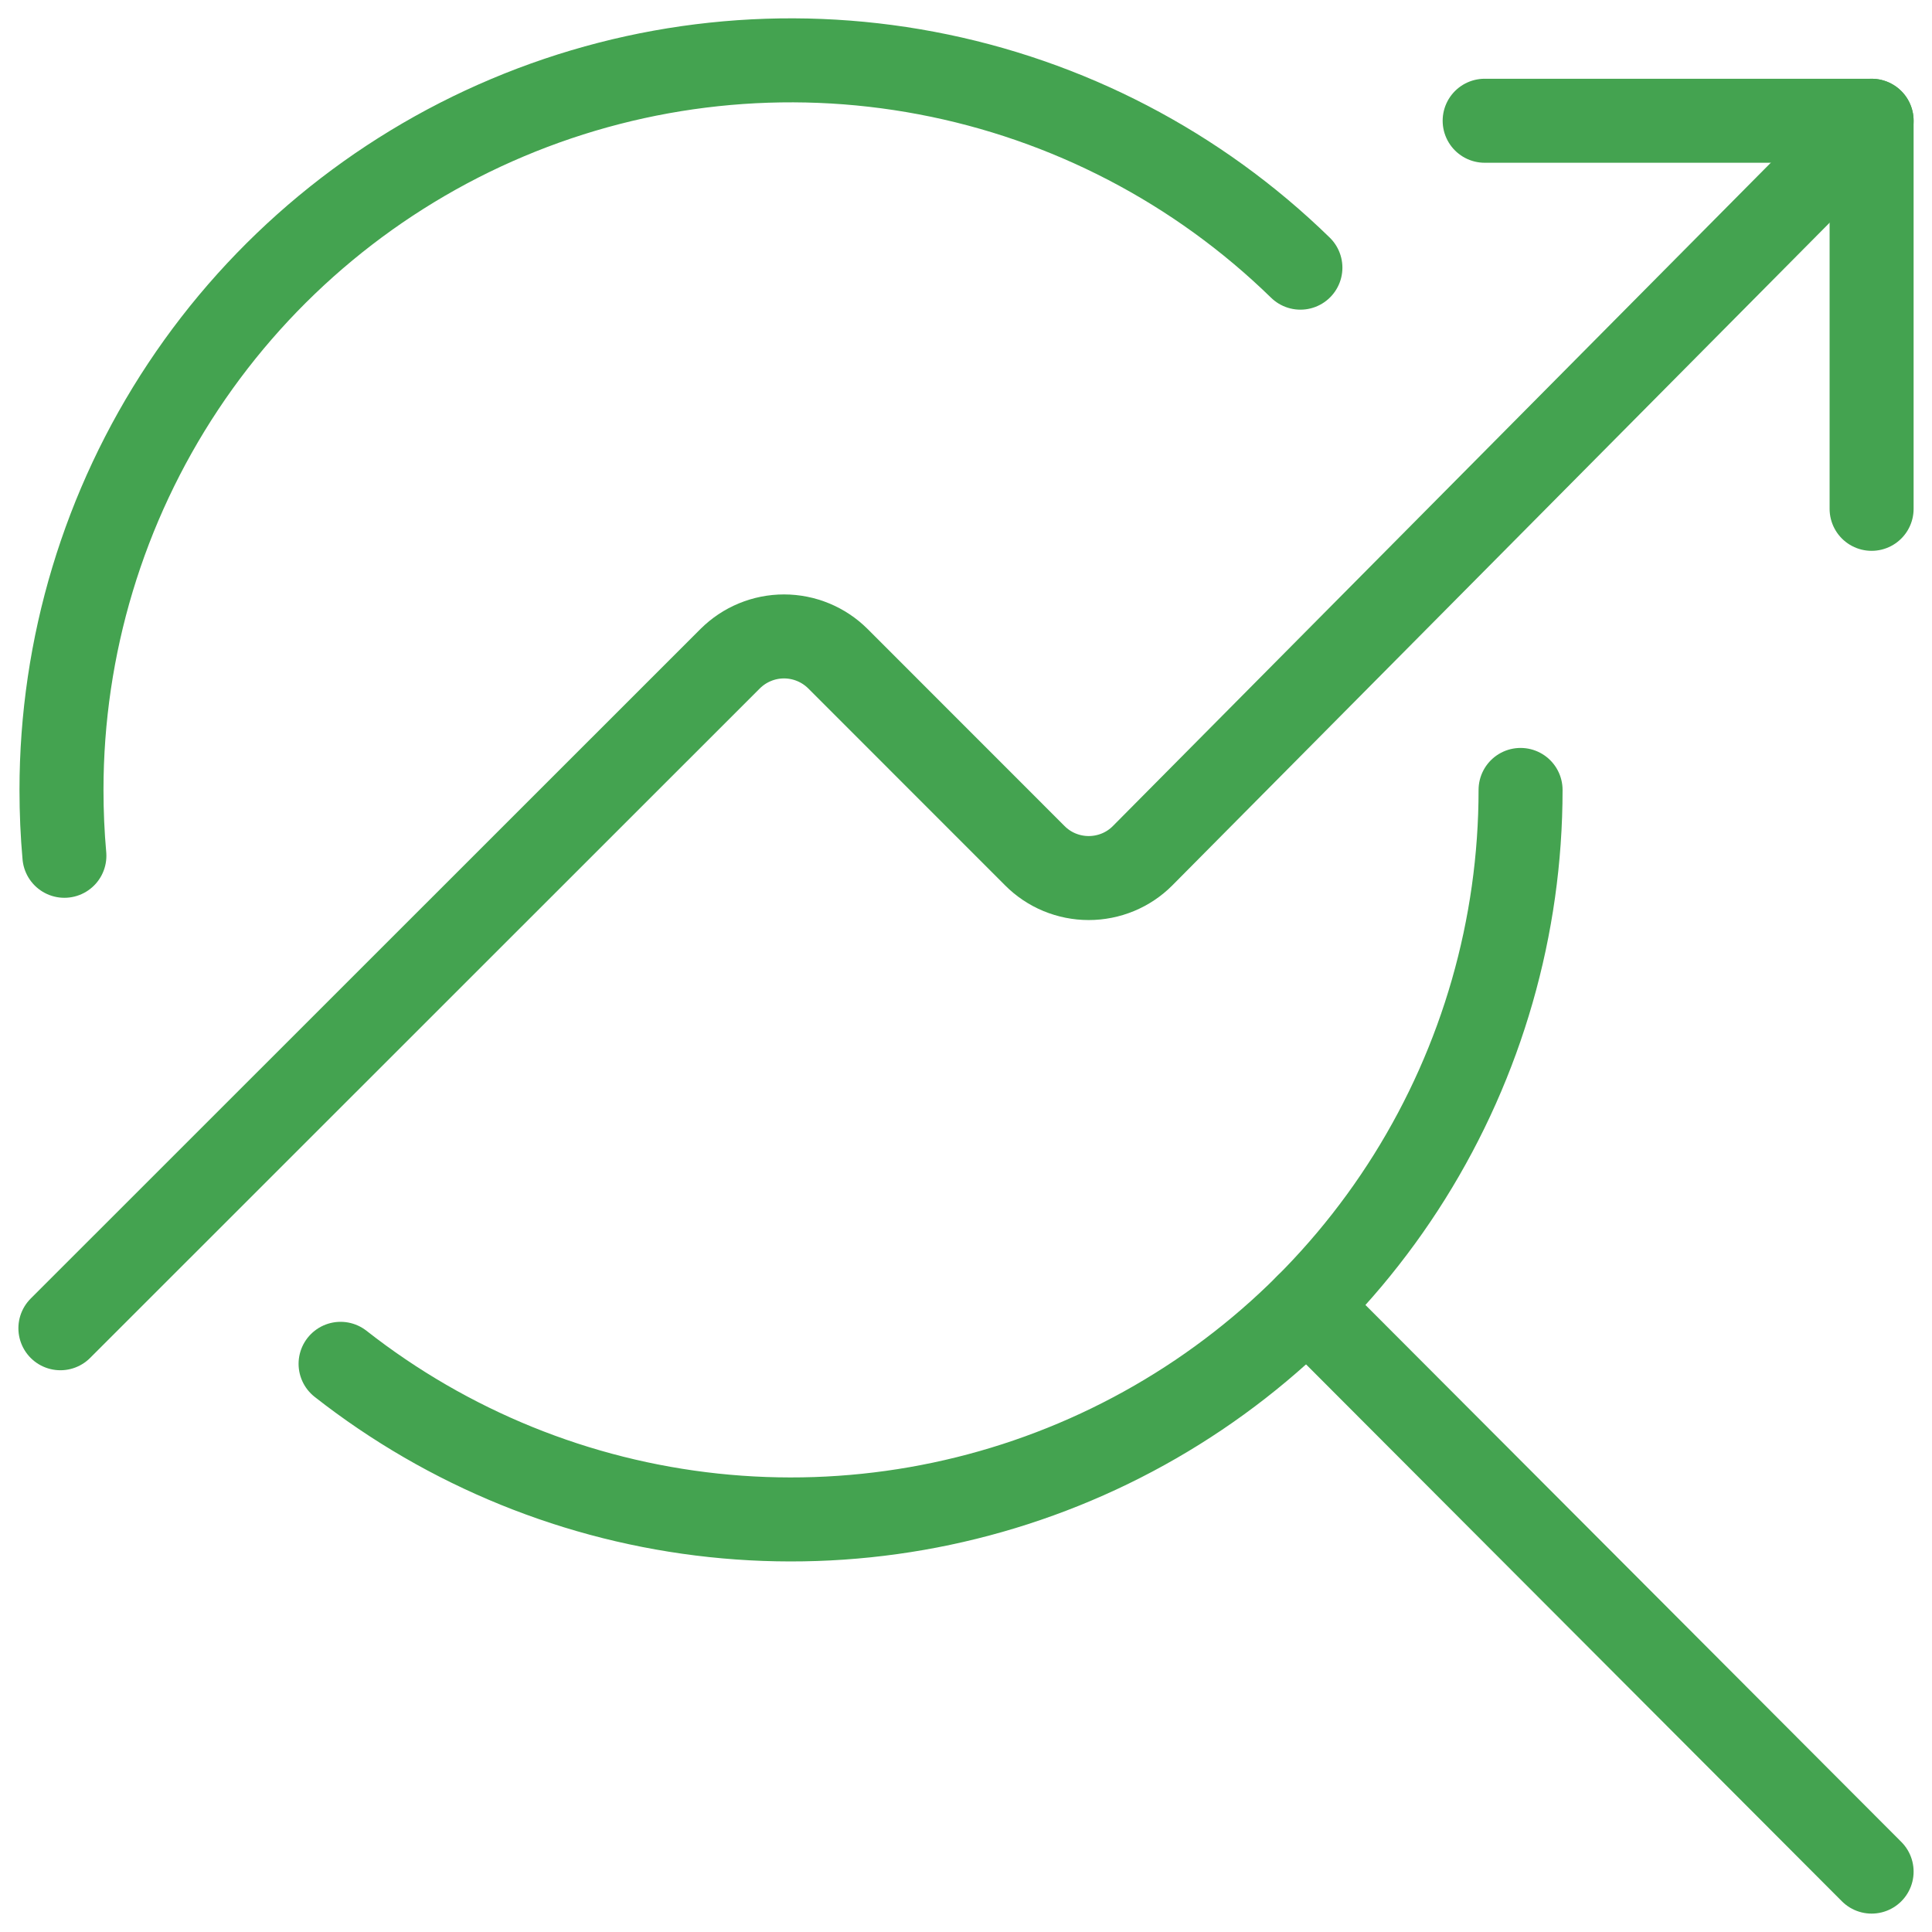 <?xml version="1.0" encoding="UTF-8"?>
<svg xmlns="http://www.w3.org/2000/svg" width="46" height="46" viewBox="0 0 46 46" fill="none">
  <path d="M36.204 18.808C36.204 22.066 35.287 25.259 33.559 28.021C31.831 30.783 29.36 33.003 26.43 34.428C23.501 35.853 20.229 36.425 16.989 36.079C13.75 35.734 10.672 34.483 8.109 32.472" stroke="#44A350" stroke-width="2" stroke-linecap="round" stroke-linejoin="round"></path>
  <path d="M1.533 20.376C1.487 19.865 1.464 19.342 1.464 18.808C1.464 15.391 2.471 12.05 4.361 9.202C6.25 6.355 8.937 4.128 12.086 2.801C15.235 1.473 18.705 1.104 22.063 1.74C25.42 2.375 28.516 3.987 30.962 6.373" stroke="#44A350" stroke-width="2" stroke-linecap="round" stroke-linejoin="round"></path>
  <path d="M31.117 31.09L44.562 44.562" stroke="#44A350" stroke-width="2" stroke-linecap="round" stroke-linejoin="round"></path>
  <path d="M44.562 12.115V2.875H35.349" stroke="#44A350" stroke-width="2" stroke-linecap="round" stroke-linejoin="round"></path>
  <path d="M1.438 31.625L17.384 15.684C17.725 15.344 18.186 15.153 18.667 15.153C19.148 15.153 19.61 15.344 19.951 15.684L24.639 20.374C24.807 20.543 25.007 20.677 25.227 20.768C25.448 20.859 25.683 20.906 25.922 20.906C26.16 20.906 26.396 20.859 26.617 20.768C26.837 20.677 27.037 20.543 27.205 20.374L44.562 2.875" stroke="#44A350" stroke-width="2" stroke-linecap="round" stroke-linejoin="round"></path>
</svg>
